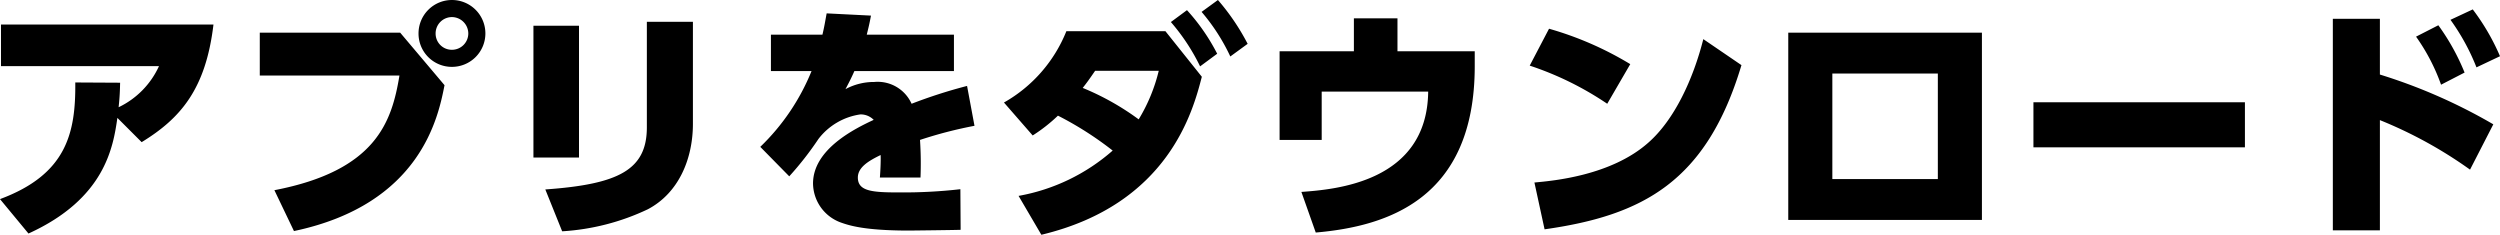 <svg xmlns="http://www.w3.org/2000/svg" width="201.9" height="18.96" viewBox="0 0 201.9 18.96"><path d="M-98.64,1.18c6.2-2.82,6.84-7,7.18-9.34L-89.5-6.2c3.14-1.92,5.18-4.28,5.8-9.5h-17.16v3.36H-88.1a6.8,6.8,0,0,1-3.26,3.32c.06-.6.1-.98.12-1.98l-3.62-.02c.04,4.08-.7,7.42-6.08,9.42Zm34.2-18.86a2.7,2.7,0,0,0-2.7,2.7,2.689,2.689,0,0,0,2.7,2.7,2.7,2.7,0,0,0,2.7-2.7A2.7,2.7,0,0,0-64.44-17.68Zm0,1.38a1.332,1.332,0,0,1,1.32,1.32,1.319,1.319,0,0,1-1.32,1.32,1.306,1.306,0,0,1-1.32-1.32A1.319,1.319,0,0,1-64.44-16.3Zm-15.52,1.26v3.46h11.28c-.62,3.74-1.88,7.68-10.1,9.26L-77.2.98C-66.94-1.18-65.54-8.26-65.04-10.8l-3.58-4.24Zm25.78-.56h-3.68V-4.96h3.68Zm9.2-.32H-48.7V-7.4c0,3.44-2.28,4.6-8.2,5.02L-55.54,1A18.721,18.721,0,0,0-48.62-.78c2.54-1.34,3.64-4.14,3.64-6.9Zm14.04,1.04c.12-.5.2-.78.34-1.54l-3.58-.18c-.14.76-.18,1.04-.34,1.72h-4.16v2.94h3.28a17.741,17.741,0,0,1-4.14,6.12l2.34,2.38a25.656,25.656,0,0,0,2.36-3.02,5.189,5.189,0,0,1,3.38-1.98A1.464,1.464,0,0,1-30.38-8c-1.5.7-4.9,2.36-4.9,5.14A3.393,3.393,0,0,0-33.06.28c.72.26,1.98.66,5.52.66.12,0,3.7-.04,4.18-.06l-.02-3.28a40.666,40.666,0,0,1-4.94.26c-2.14,0-3.34-.08-3.34-1.2,0-.8.8-1.32,1.84-1.82.02.54-.02,1.28-.06,1.82h3.28a29.209,29.209,0,0,0-.04-3.04,34.367,34.367,0,0,1,4.4-1.14l-.6-3.22A40.293,40.293,0,0,0-27.32-9.3a3,3,0,0,0-3.02-1.76,4.845,4.845,0,0,0-2.32.58c.34-.64.48-.92.72-1.46h8.04v-2.94Zm14.1,16.16C-6.54-1.18-4.58-8.78-3.88-11.48l-2.94-3.68h-8A11.56,11.56,0,0,1-19.86-9.4l2.32,2.66a13.065,13.065,0,0,0,2.04-1.6,27.052,27.052,0,0,1,4.42,2.82,15.679,15.679,0,0,1-7.6,3.66Zm9.48-13.24A13.716,13.716,0,0,1-8.98-8.04a21.143,21.143,0,0,0-4.52-2.54c.3-.38.48-.62,1-1.38Zm.98-3.94a16.339,16.339,0,0,1,2.36,3.58l1.38-1.02a16.079,16.079,0,0,0-2.44-3.52Zm2.48-.82a15.825,15.825,0,0,1,2.32,3.6l1.4-1.02a18.067,18.067,0,0,0-2.4-3.54Zm15.82,3.18V-16.2H8.4v2.66h-6v7.16H5.8v-3.9h8.6c-.08,7.32-7.52,7.9-10.24,8.1L5.32,1.1C11.06.6,18.16-1.58,18.16-12.34v-1.2Zm18.8,1.04a26.742,26.742,0,0,0-6.56-2.86L22.6-12.38A25.36,25.36,0,0,1,28.86-9.3ZM23.8.84C31.72-.28,36.88-3,39.7-12.42l-3.08-2.1C35.8-11.28,34.28-8,32.18-6.16c-3,2.66-7.66,3.08-9.2,3.22ZM43.48-15.04V.08H59.12V-15.04ZM55.56-3.22H47.04v-8.52h8.52Zm7.72-6.2v3.64H80.36V-9.42Zm37.14,1.78a44.005,44.005,0,0,0-9.16-4.02v-4.5h-3.8V.92h3.8v-8.9a35.012,35.012,0,0,1,7.28,4Zm-6.24-7.08a15.8,15.8,0,0,1,2.02,3.88l1.9-.98a17.935,17.935,0,0,0-2.12-3.82Zm2.78-1.36a17.461,17.461,0,0,1,2.1,3.84l1.9-.9a17.991,17.991,0,0,0-2.2-3.78Z" transform="translate(100.94 17.68)"/></svg>